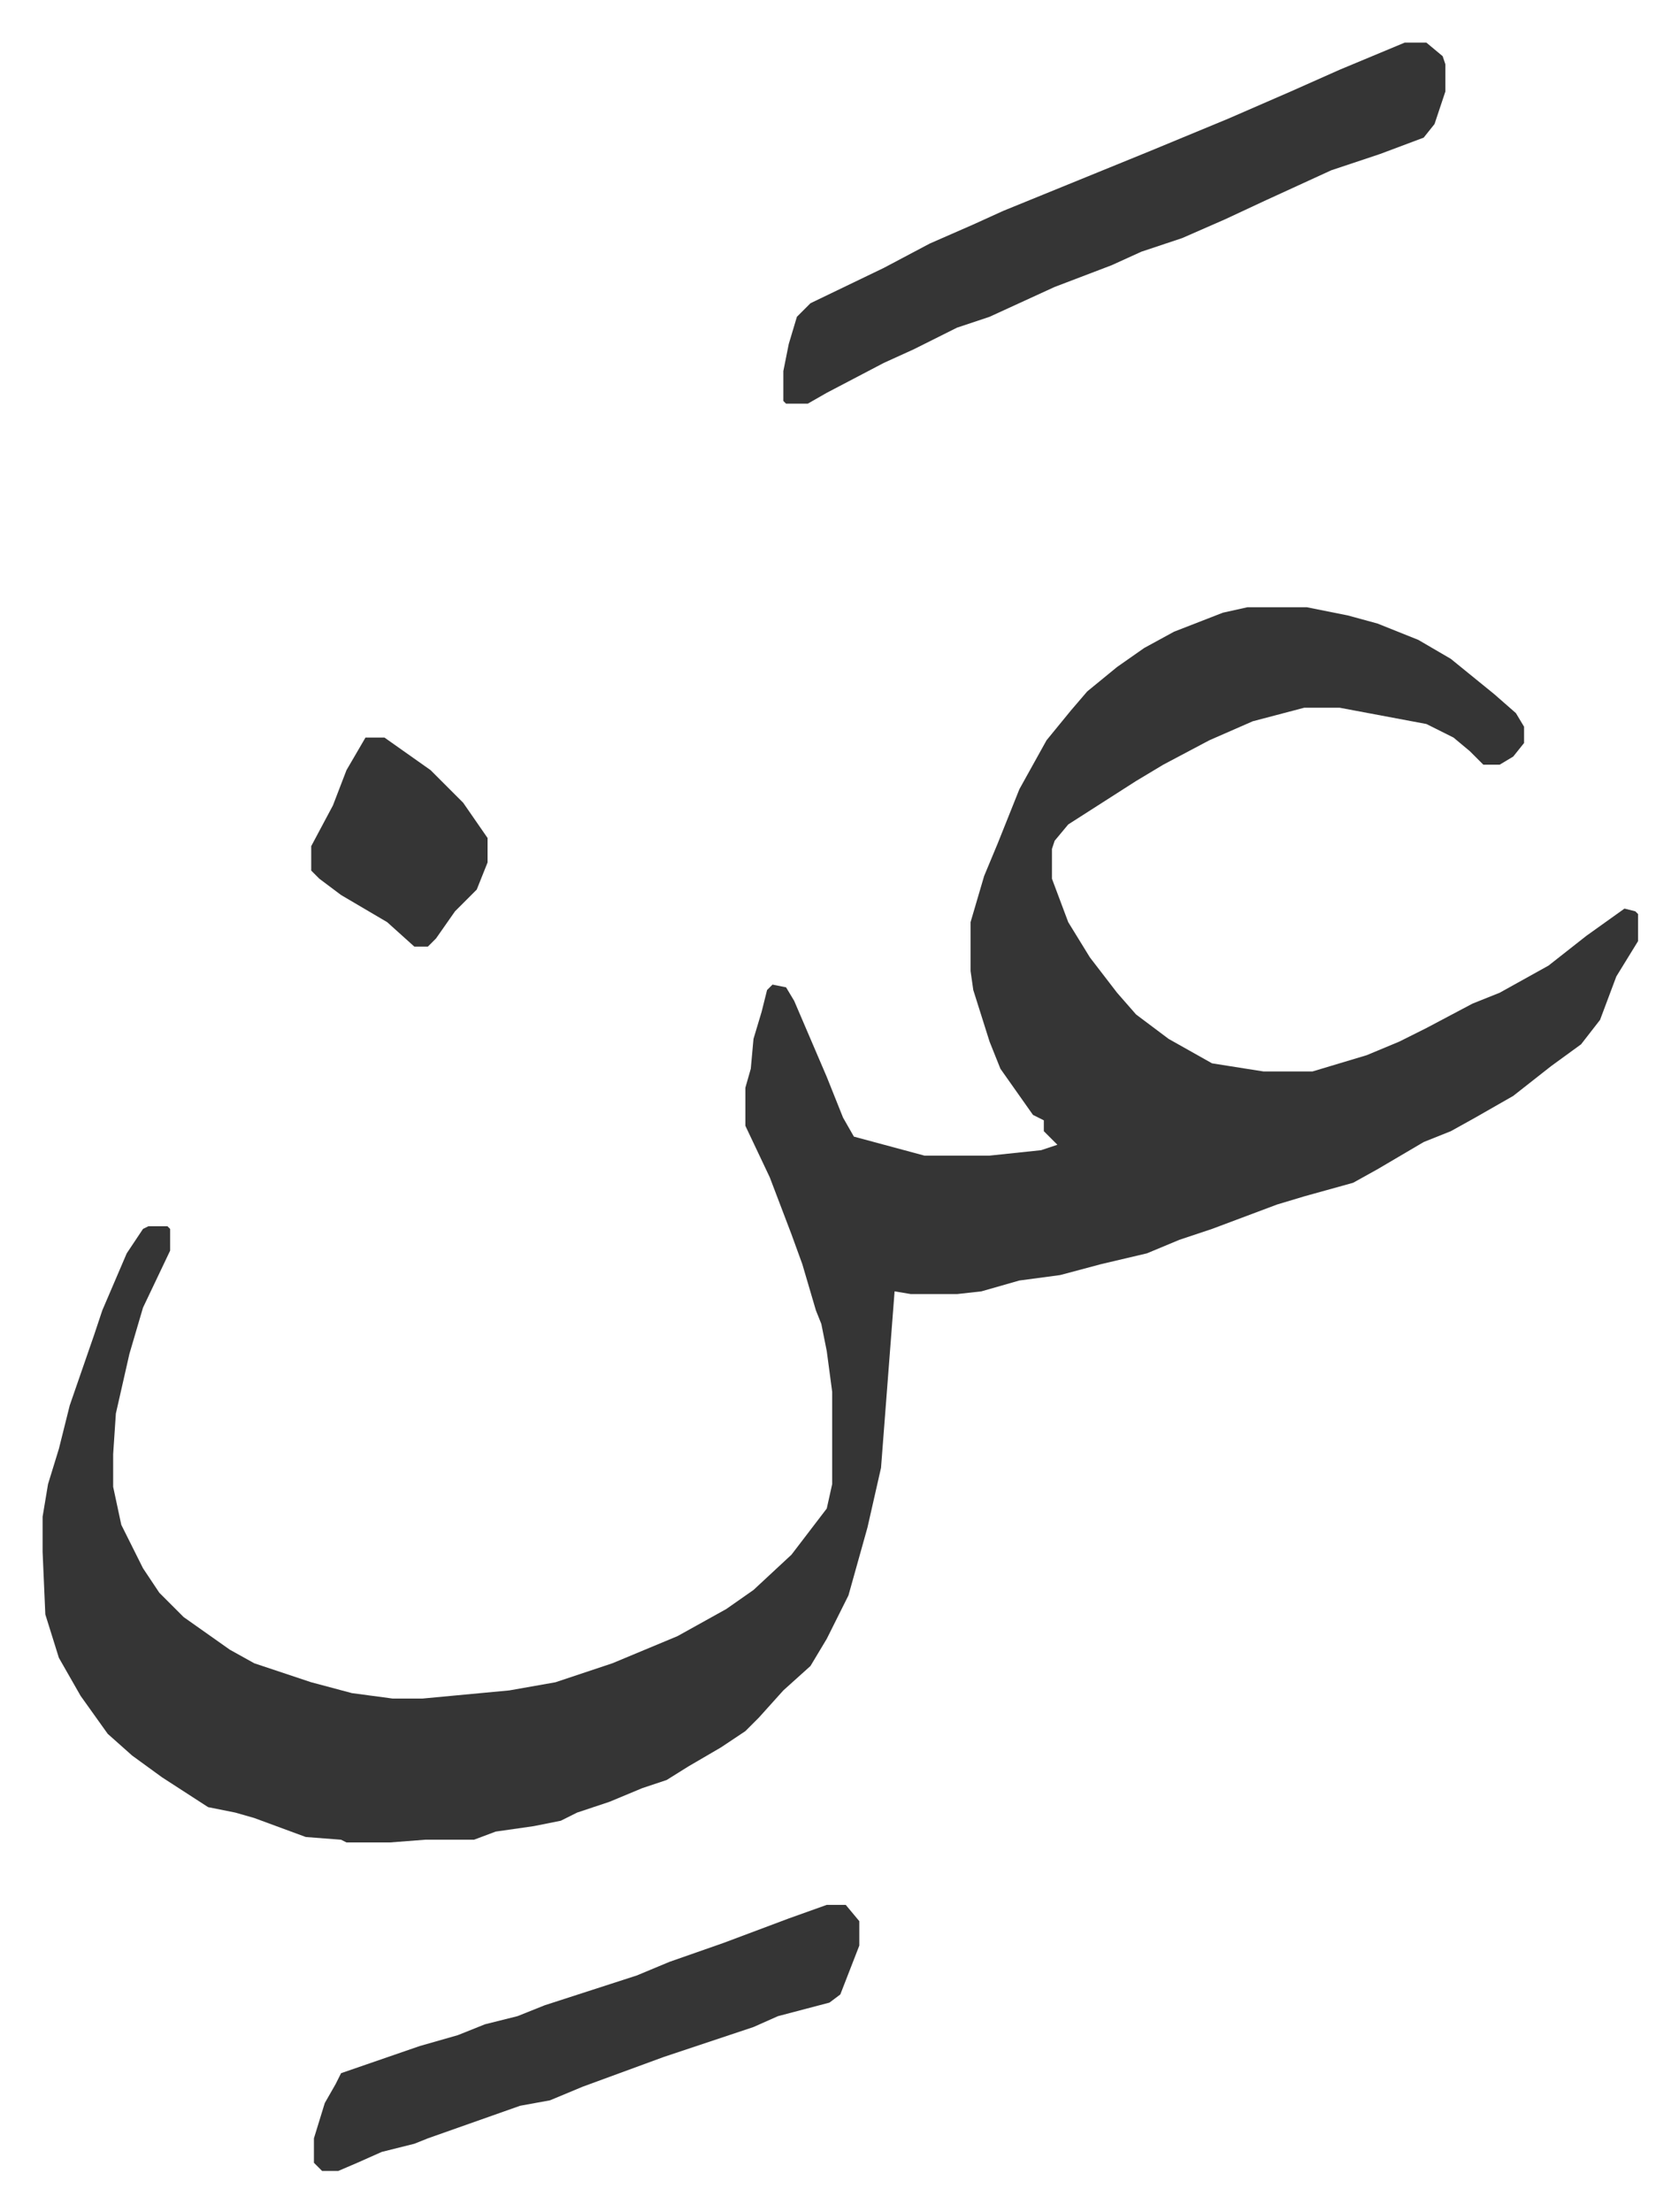 <svg xmlns="http://www.w3.org/2000/svg" viewBox="-15.7 453.3 618.8 814.8">
    <path fill="#353535" id="rule_normal" d="M444 677h22l15 3 11 3 15 6 12 7 16 13 8 7 3 5v6l-4 5-5 3h-6l-5-5-6-5-10-5-32-6h-13l-19 5-16 7-17 9-10 6-25 16-5 6-1 3v11l6 16 8 13 10 13 7 8 12 9 16 9 19 3h18l20-6 12-5 10-5 17-9 10-4 18-10 14-11 14-10 4 1 1 1v10l-8 13-6 16-7 9-11 8-14 11-14 8-9 5-10 4-17 10-9 5-18 5-10 3-24 9-12 4-12 5-17 4-15 4-15 2-14 4-9 1h-17l-6-1-5 65-5 22-7 25-8 16-6 10-10 9-9 10-5 5-9 6-12 7-8 5-9 3-12 5-12 4-6 3-10 2-14 2-8 3h-18l-13 1h-16l-2-1-13-1-19-7-7-2-10-2-17-11-11-8-9-8-10-14-8-14-5-16-1-23v-13l2-12 4-13 4-16 9-26 3-9 9-21 6-9 2-1h7l1 1v8l-10 21-5 17-5 22-1 15v12l3 14 8 16 6 9 9 9 17 12 9 5 21 7 15 4 15 2h11l32-3 17-3 21-7 24-10 18-10 10-7 14-13 13-17 2-9v-34l-2-15-2-10-2-5-5-17-4-11-8-21-9-19v-14l2-7 1-11 3-10 2-8 2-2 5 1 3 5 12 28 6 15 4 7 26 7h24l19-2 6-2-5-5v-4l-4-2-12-17-4-10-6-19-1-7v-18l5-17 5-12 8-20 10-18 9-11 6-7 11-9 10-7 11-6 18-7zm58-208h8l6 5 1 3v10l-4 12-4 5-16 6-9 3-9 3-24 11-15 7-16 7-15 5-11 5-21 8-24 11-12 4-16 8-11 5-21 11-7 4h-8l-1-1v-11l2-10 3-10 5-5 27-13 17-9 16-7 11-5 27-11 27-11 29-12 23-10 18-8zm-213 686h7l5 6v9l-7 18-4 3-19 5-9 4-33 11-30 11-12 5-11 2-34 12-5 2-12 3-9 4-7 3h-6l-3-3v-9l4-13 4-7 2-4 29-10 14-4 10-4 12-3 10-4 34-11 12-5 20-7 24-9zM119 725h7l17 12 12 12 9 13v9l-4 10-8 8-7 10-3 3h-5l-10-9-17-10-8-6-3-3v-9l8-15 5-13z"/>
</svg>
